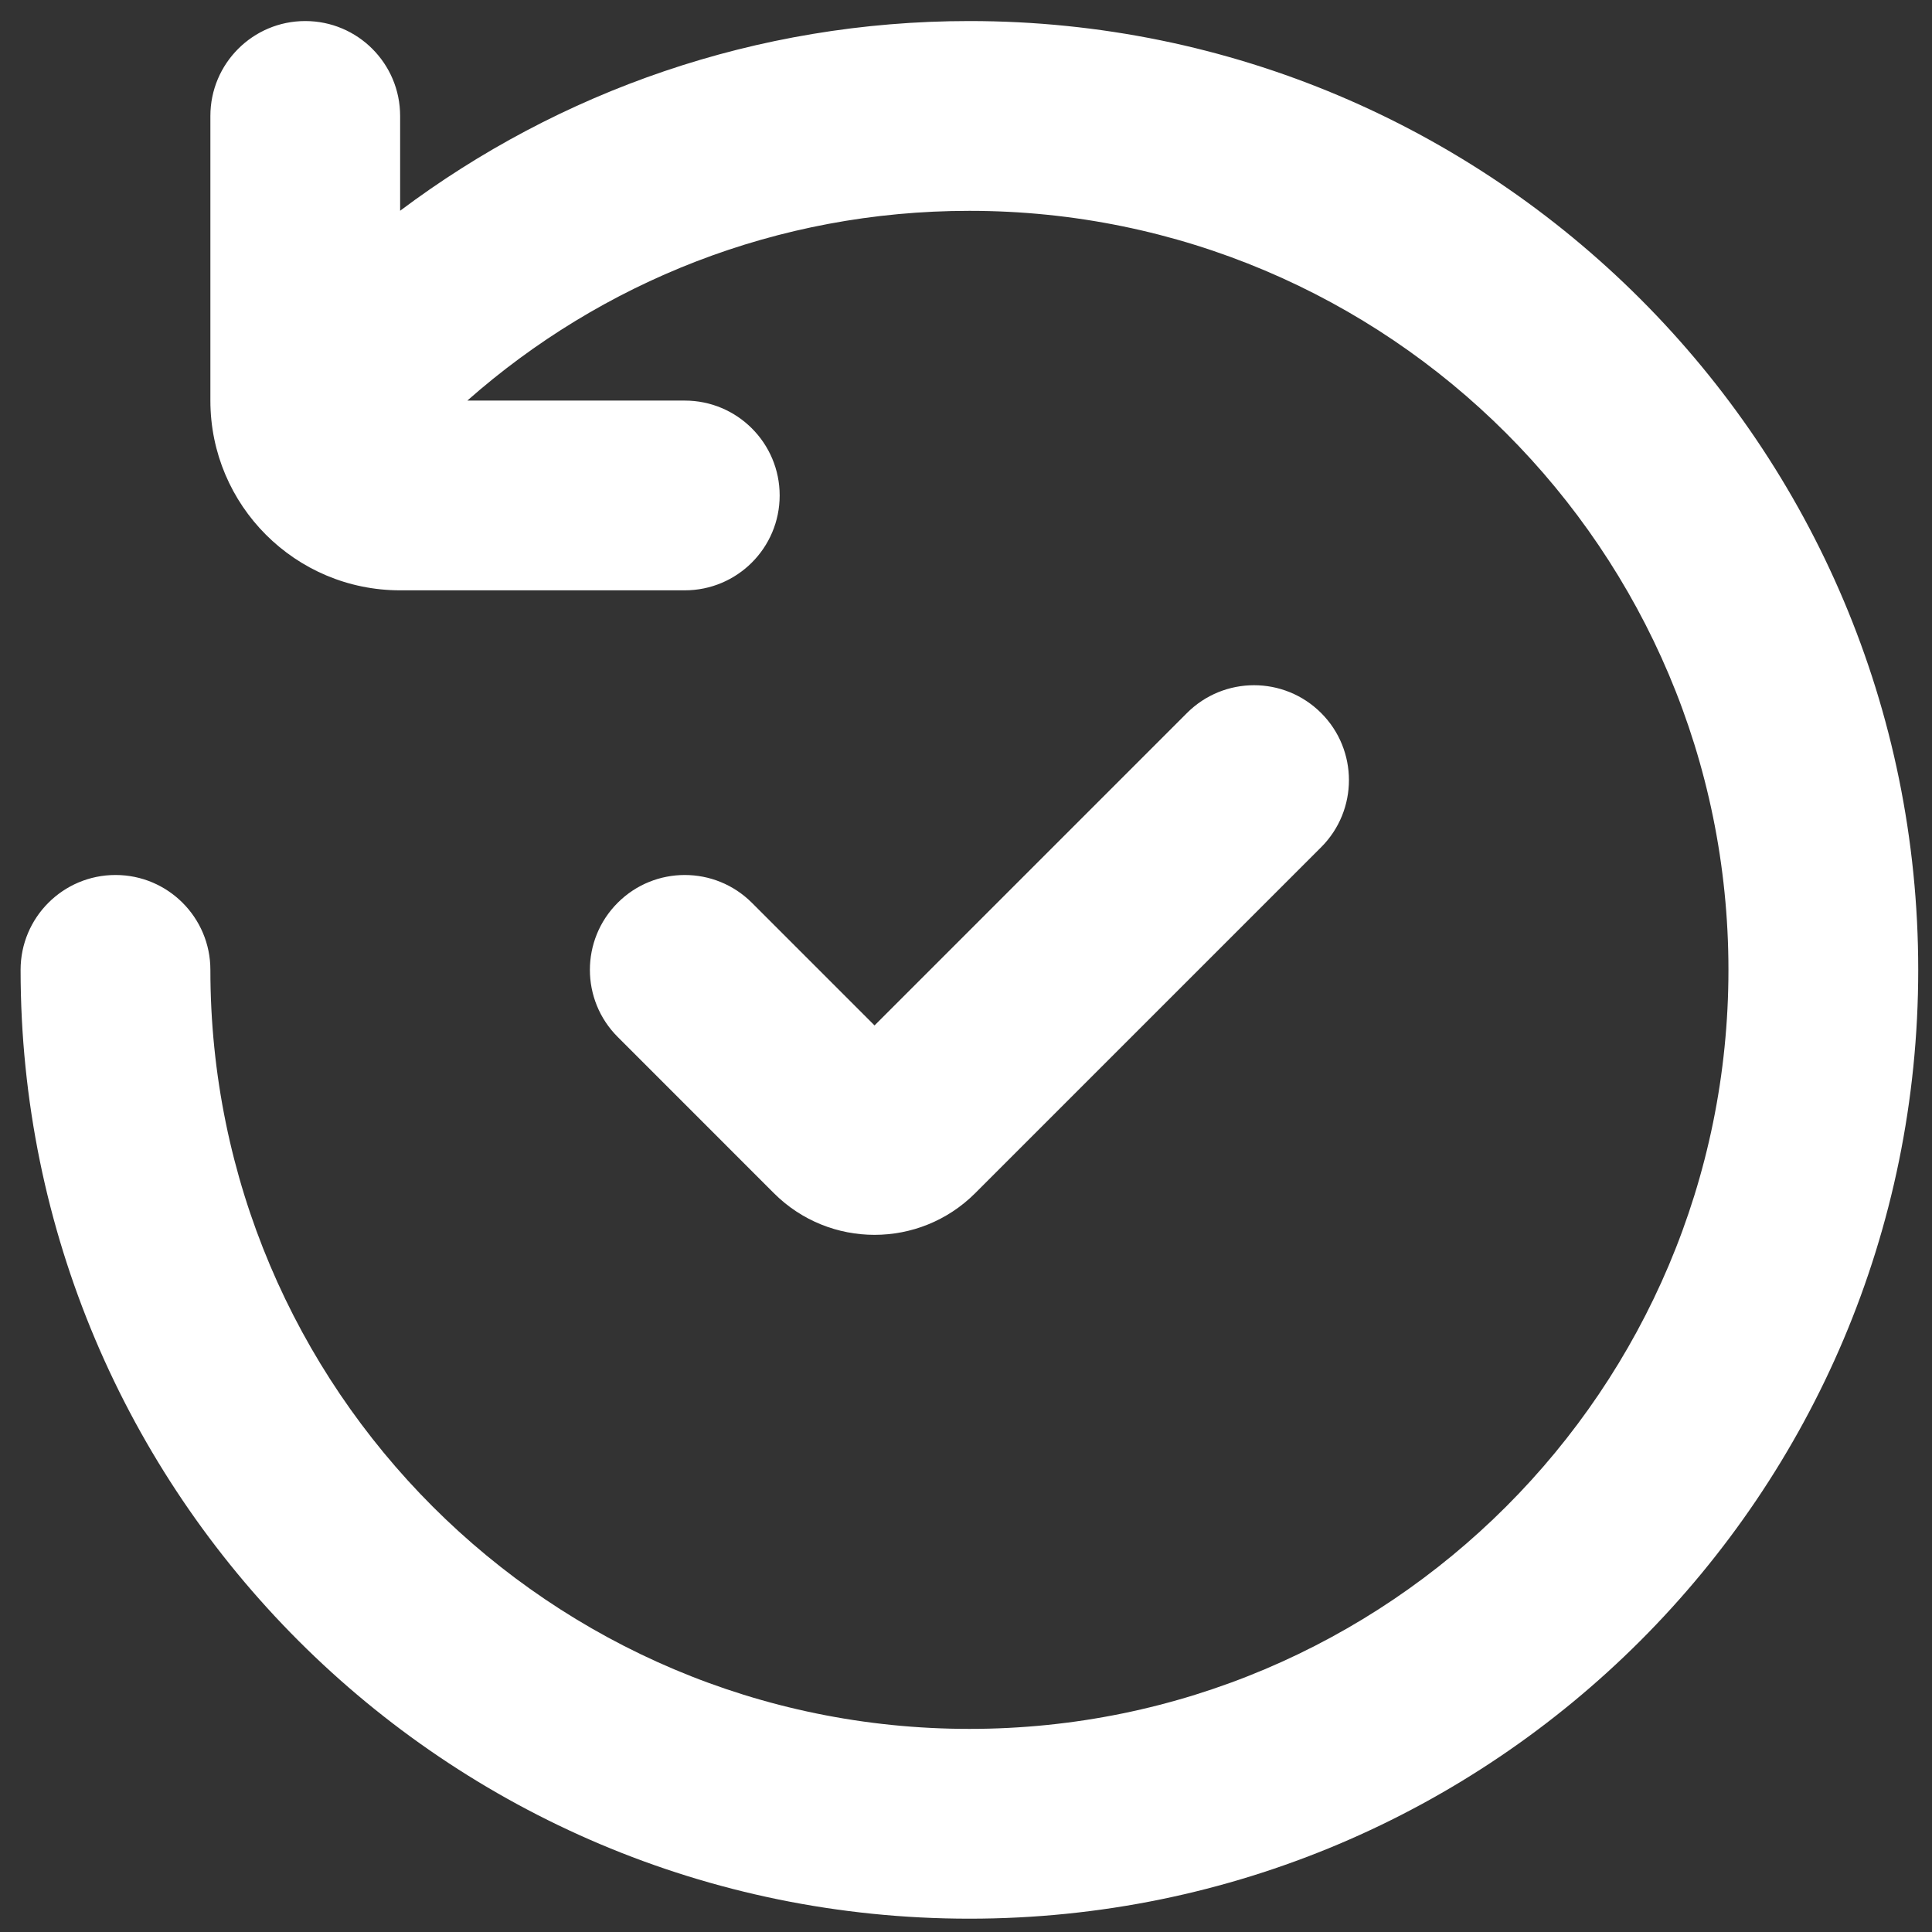 <svg width="47" height="47" viewBox="0 0 47 47" fill="none" xmlns="http://www.w3.org/2000/svg">
<rect x="0" y="0" width="47" height="47" fill="#333333" stroke="none"/>
<path fill-rule="evenodd" clip-rule="evenodd" d="M7.426 0.512C8.701 0.512 9.734 1.546 9.734 2.821V5.127C13.591 2.231 18.389 0.512 23.583 0.512C36.331 0.512 46.665 10.846 46.665 23.594C46.665 36.342 36.331 46.676 23.583 46.676C10.835 46.676 0.501 36.342 0.501 23.594C0.501 22.319 1.535 21.286 2.81 21.286C4.084 21.286 5.118 22.319 5.118 23.594C5.118 33.792 13.385 42.059 23.583 42.059C33.781 42.059 42.048 33.792 42.048 23.594C42.048 13.396 33.781 5.129 23.583 5.129C18.898 5.129 14.626 6.87 11.369 9.745H16.659C17.933 9.745 18.967 10.778 18.967 12.053C18.967 13.328 17.933 14.361 16.659 14.361H9.734C7.185 14.361 5.118 12.295 5.118 9.745V2.821C5.118 1.546 6.151 0.512 7.426 0.512ZM32.14 17.346C33.041 18.247 33.041 19.709 32.14 20.61L23.723 29.027C22.371 30.378 20.179 30.378 18.827 29.027L15.027 25.226C14.125 24.325 14.125 22.863 15.027 21.962C15.928 21.061 17.389 21.061 18.291 21.962L21.275 24.946L28.875 17.346C29.777 16.444 31.238 16.444 32.14 17.346Z" fill="white"/>
</svg>
